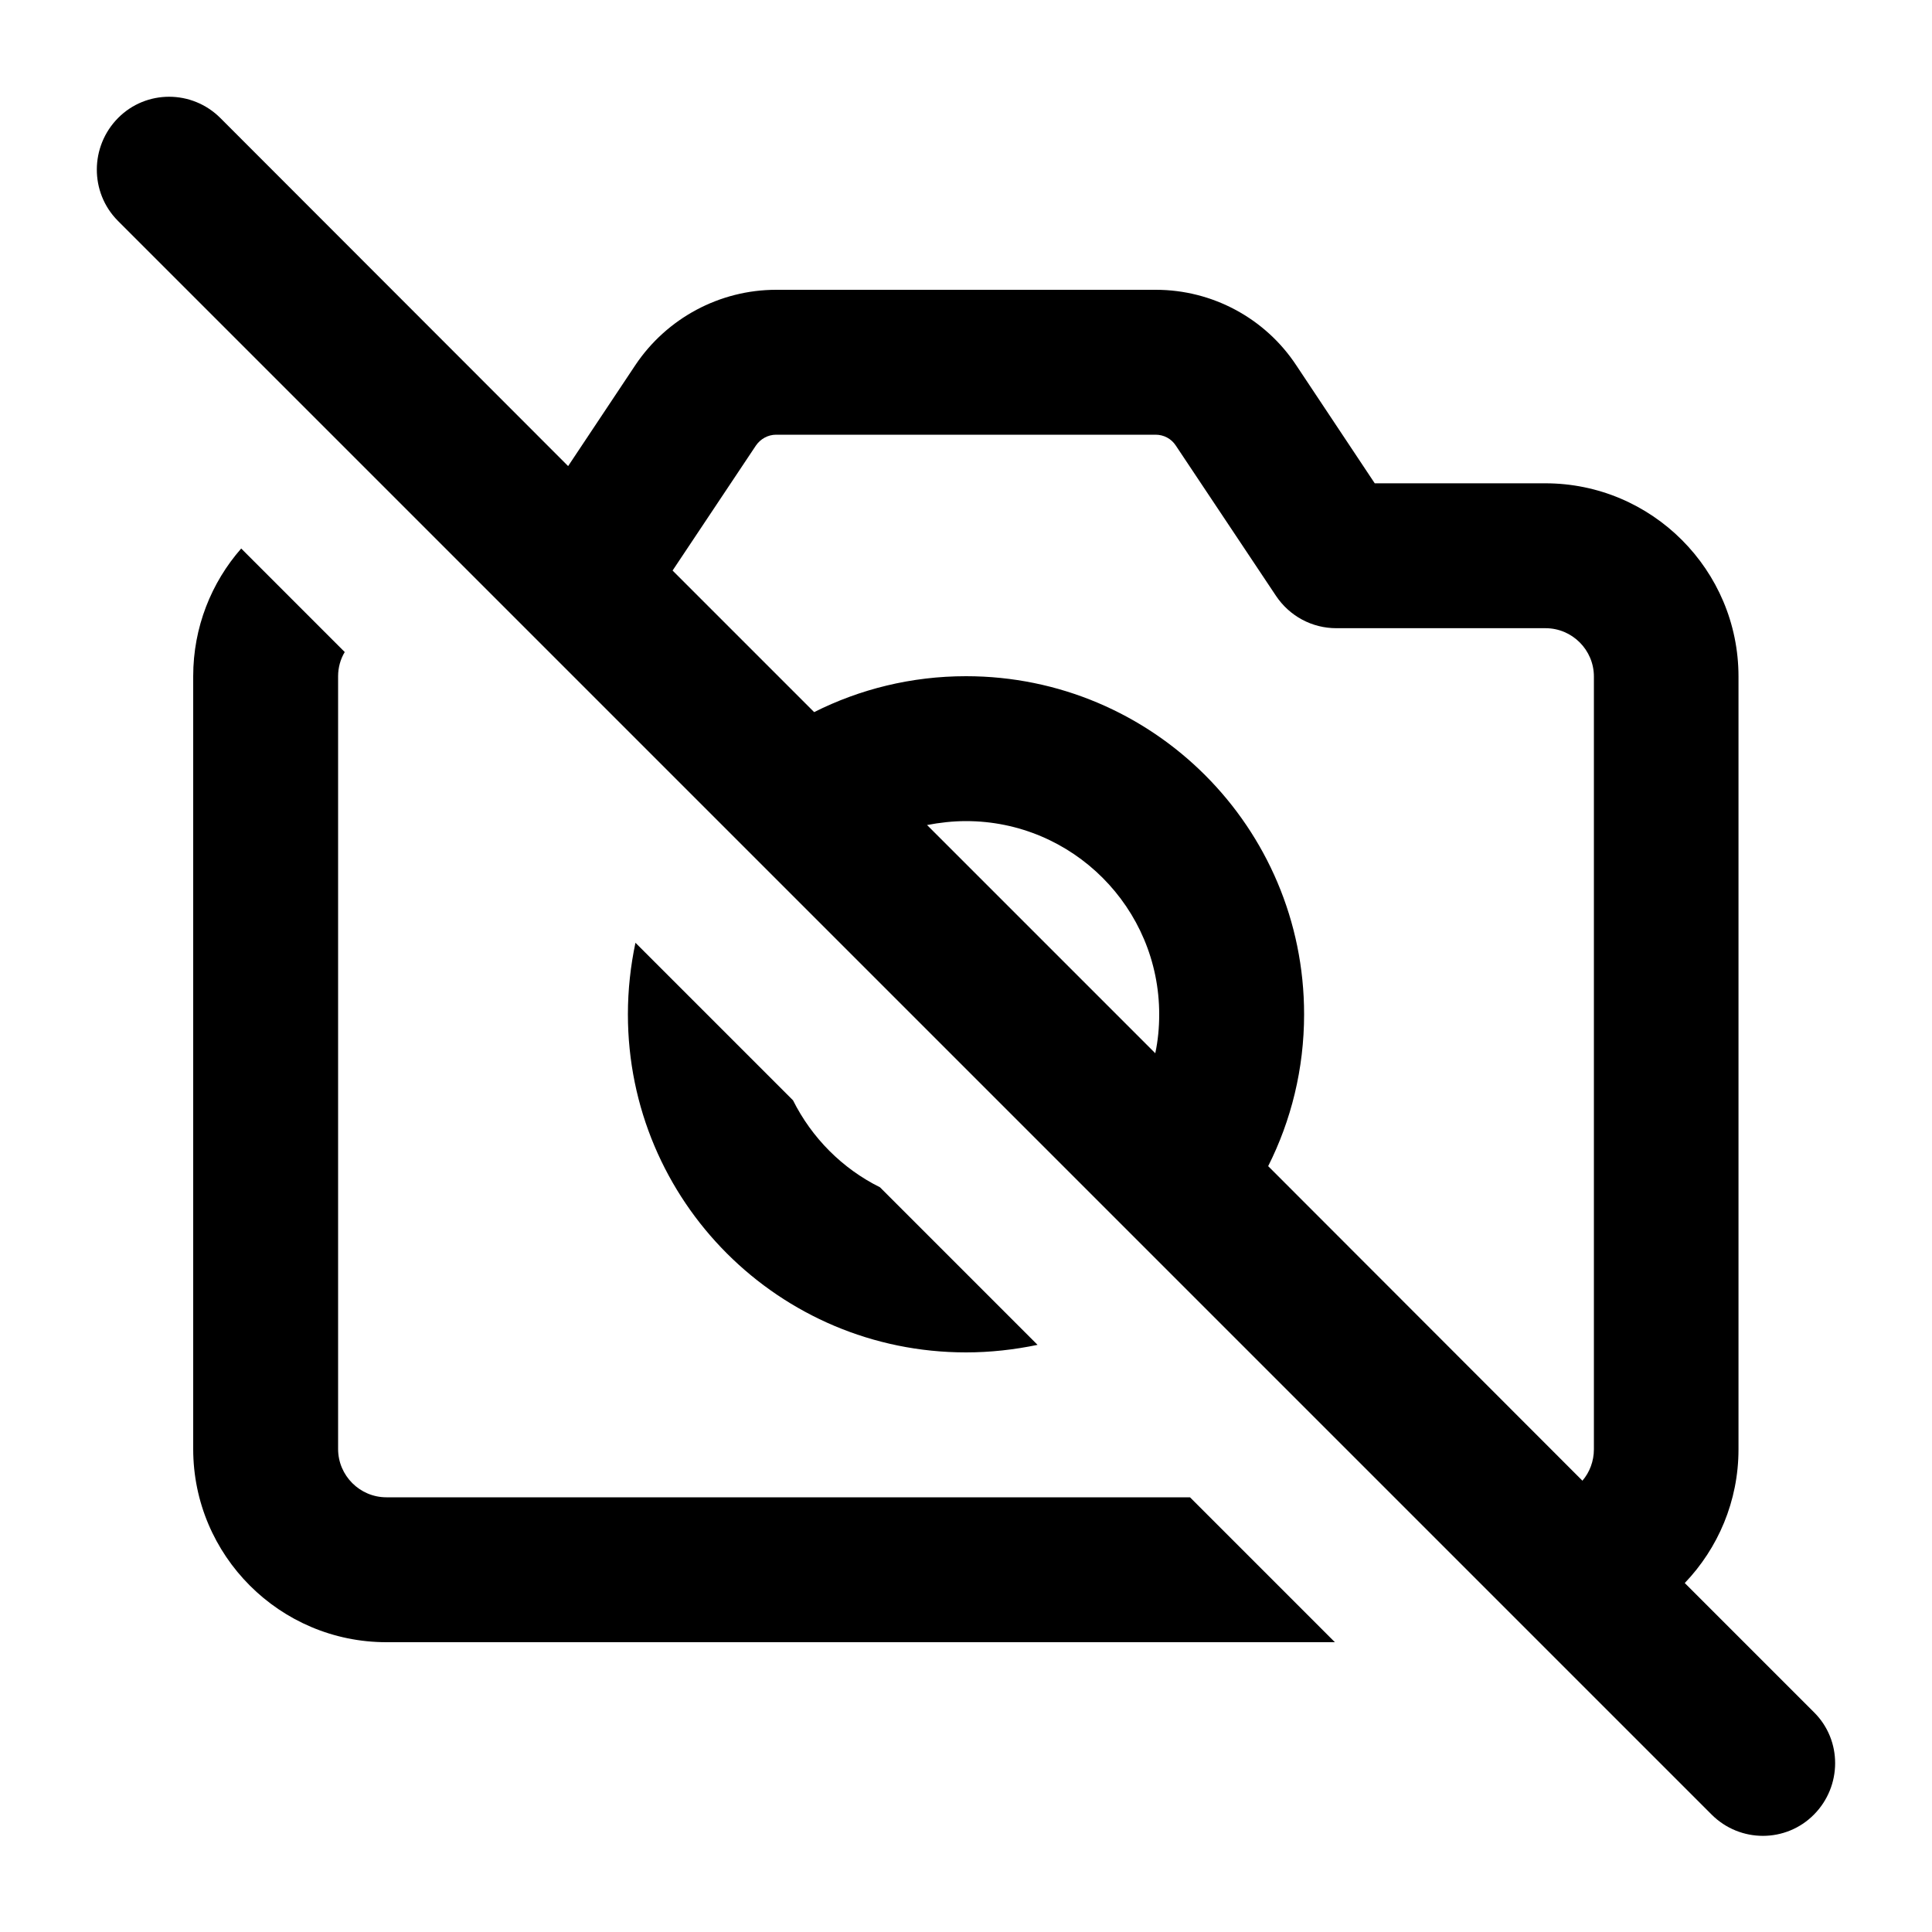 <svg xmlns="http://www.w3.org/2000/svg" viewBox="0 0 640 640"><!--! Font Awesome Pro 7.1.0 by @fontawesome - https://fontawesome.com License - https://fontawesome.com/license (Commercial License) Copyright 2025 Fonticons, Inc. --><path fill="currentColor" d="M73 39.1C63.6 29.7 48.4 29.7 39.1 39.1C29.8 48.5 29.7 63.7 39 73.1L567 601.1C576.4 610.5 591.6 610.5 600.9 601.1C610.2 591.7 610.3 576.5 600.9 567.2L558.1 524.4C569.1 512.9 575.9 497.3 575.9 480.1L575.9 224.1C575.9 188.8 547.2 160.1 511.9 160.1L455.4 160.1L429.4 121C419.1 105.4 401.6 96 382.9 96L257.1 96C238.4 96 220.9 105.4 210.5 120.9L188.2 154.4L73 39.1zM222.8 189L250.4 147.6C251.9 145.4 254.4 144 257.1 144L382.8 144C385.5 144 388 145.3 389.5 147.6L422.7 197.4C427.2 204.1 434.6 208.1 442.7 208.1L512 208.1C520.8 208.1 528 215.3 528 224.1L528 480.1C528 484 526.6 487.7 524.2 490.5L420.1 386.3C427.7 371.2 432 354.1 432 336C432 274.1 381.9 224 320 224C301.9 224 284.8 228.3 269.7 235.9L222.8 189zM382.7 348.9L307.1 273.3C311.3 272.5 315.6 272 320 272C355.3 272 384 300.7 384 336C384 340.4 383.6 344.7 382.7 348.9zM79.9 181.7C70 193 64 207.8 64 224L64 480C64 515.3 92.7 544 128 544L442.2 544L394.2 496L128 496C119.2 496 112 488.8 112 480L112 224C112 221.1 112.8 218.3 114.2 216L79.9 181.7zM320 448C328.1 448 336 447.1 343.7 445.5L291.5 393.3C279 387.1 268.9 376.9 262.7 364.5L210.5 312.3C208.9 319.9 208 327.8 208 336C208 397.9 258.1 448 320 448z"/></svg>
